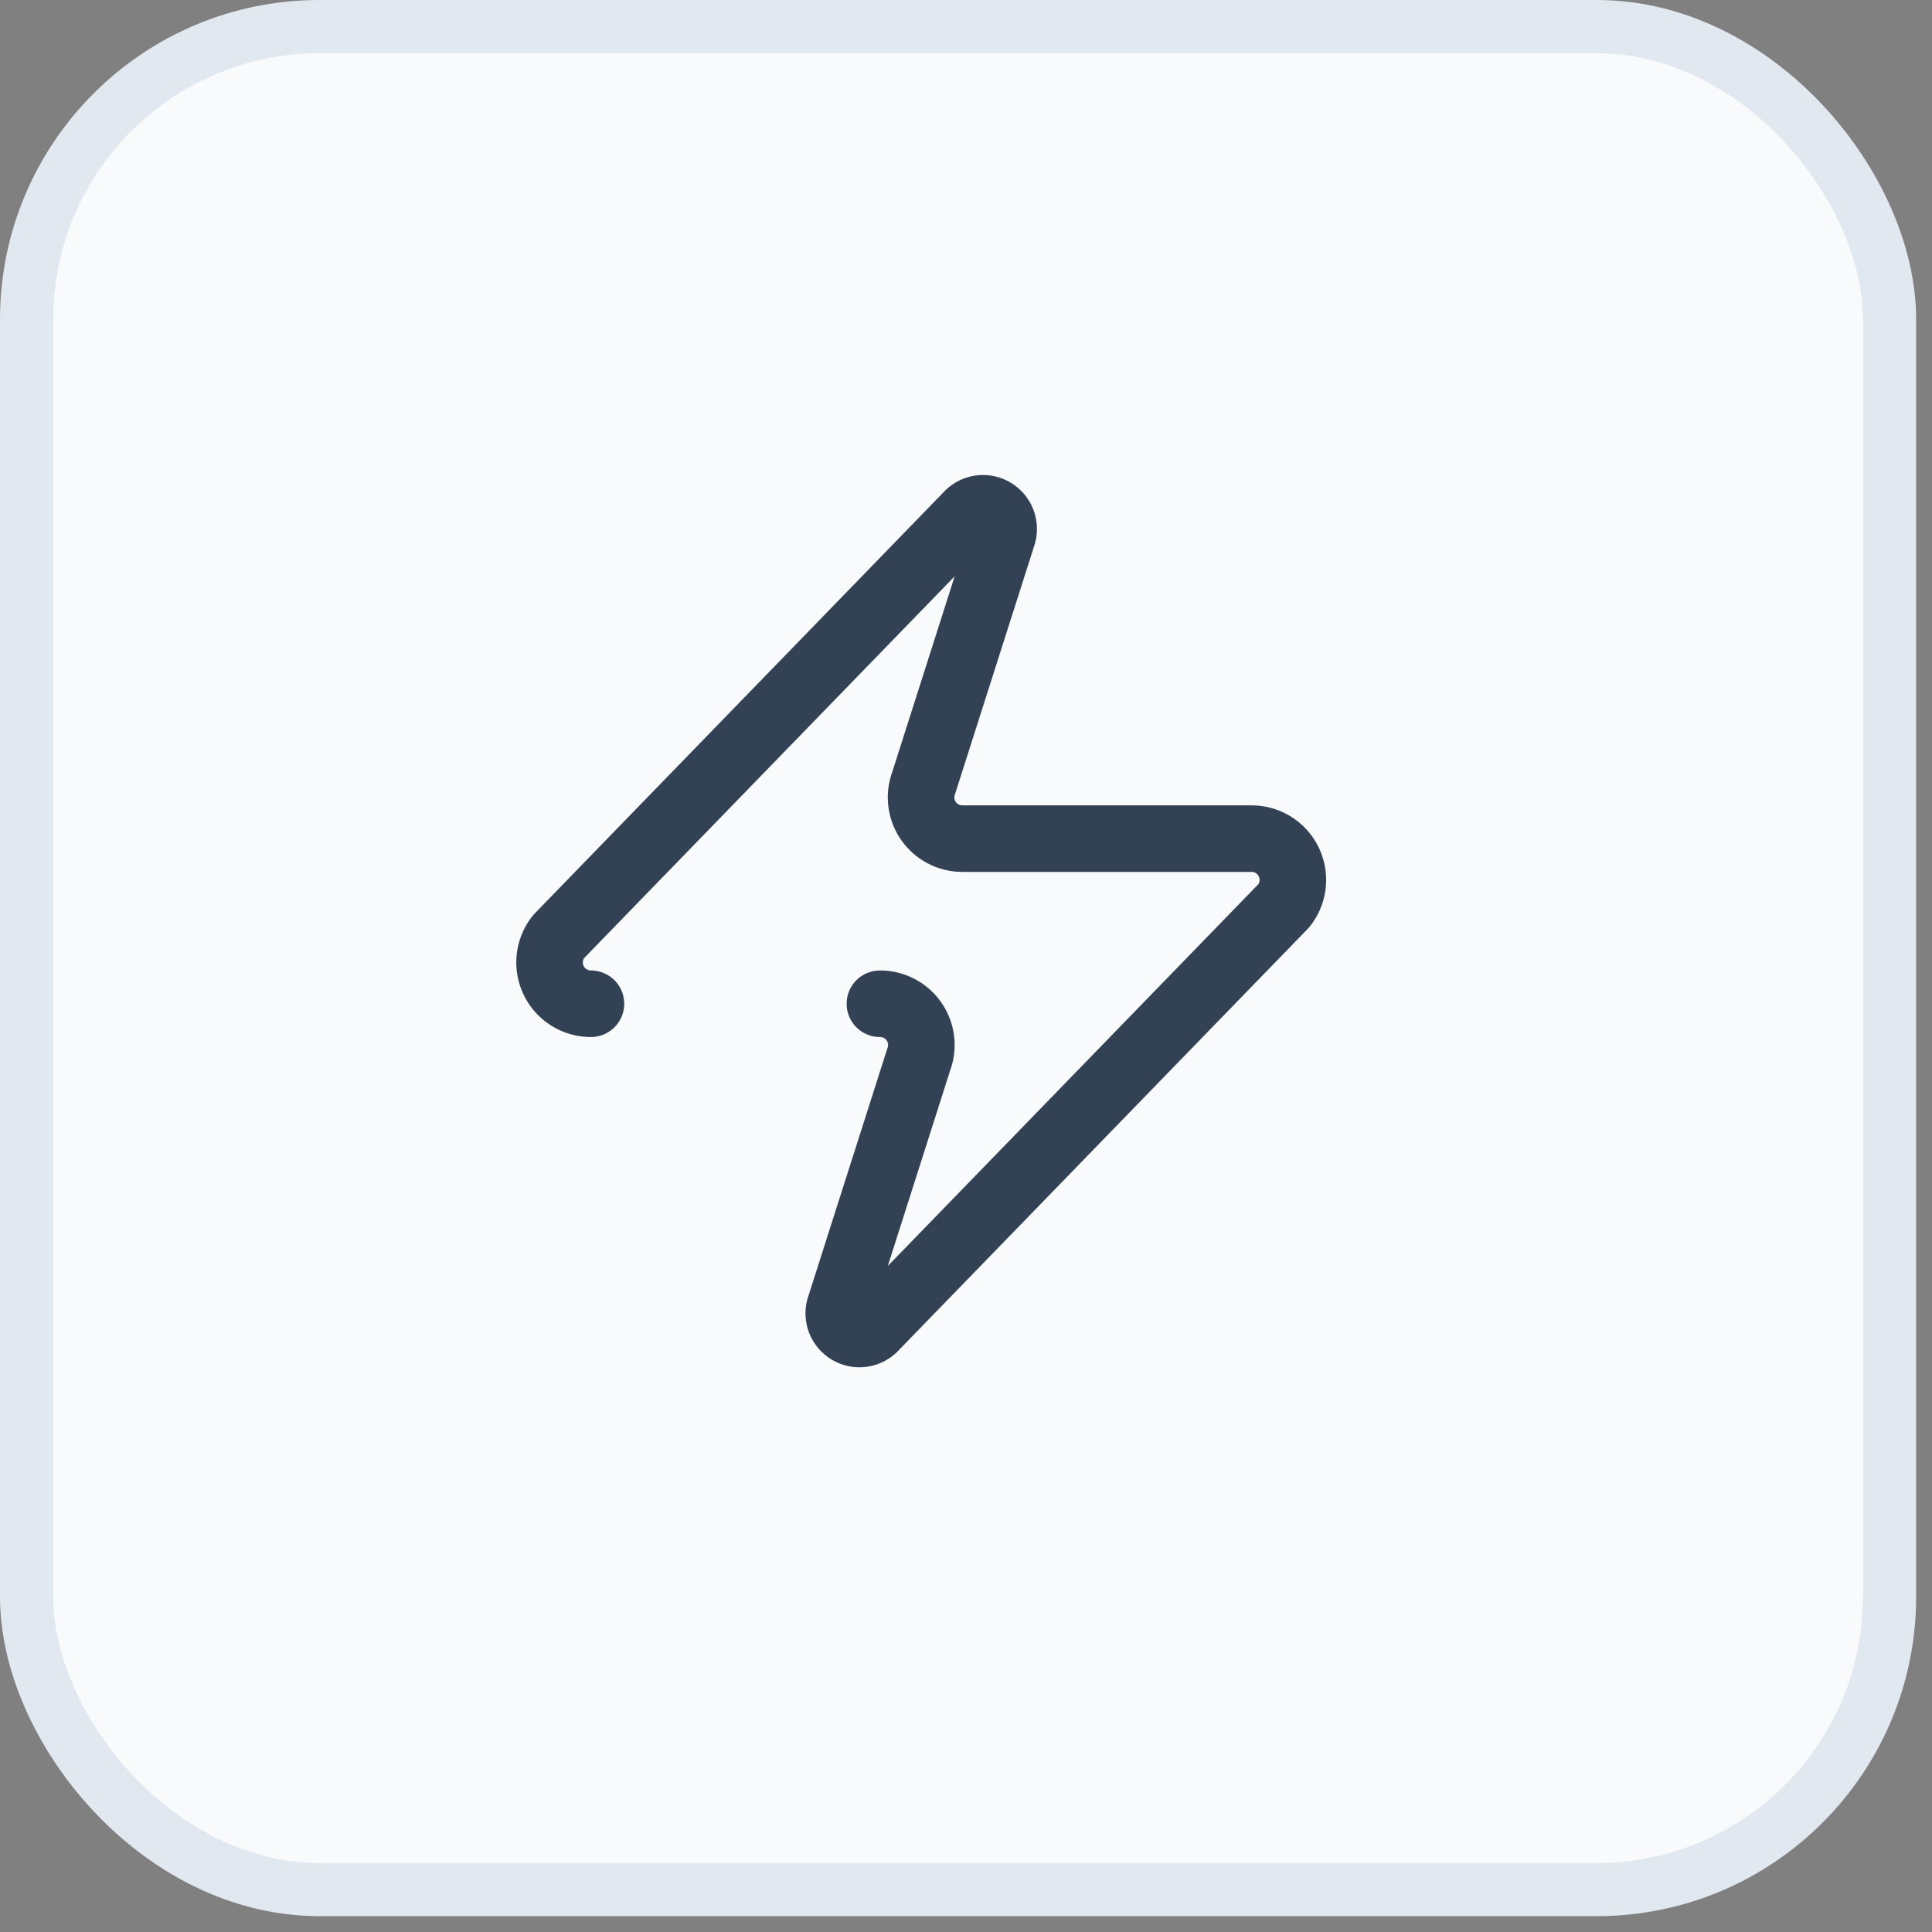 <svg xmlns="http://www.w3.org/2000/svg" width="39" height="39" fill="none"><rect width="100%" height="100%" fill="#808080" stroke="none"/><rect width="37.606" height="37.606" x=".537" y=".537" fill="#F8FAFC" rx="5.91"/><rect width="37.606" height="37.606" x=".537" y=".537" stroke="#E2E8F0" stroke-width="1.074" rx="5.91"/><path stroke="#334155" stroke-linecap="round" stroke-linejoin="round" stroke-width="1.343" d="M11.929 20.262a.834.834 0 0 1-.65-1.358l8.25-8.5a.417.417 0 0 1 .717.383l-1.6 5.017a.833.833 0 0 0 .783 1.125h5.833a.833.833 0 0 1 .65 1.358l-8.25 8.5a.417.417 0 0 1-.716-.383l1.6-5.017a.833.833 0 0 0-.784-1.125"/></svg>